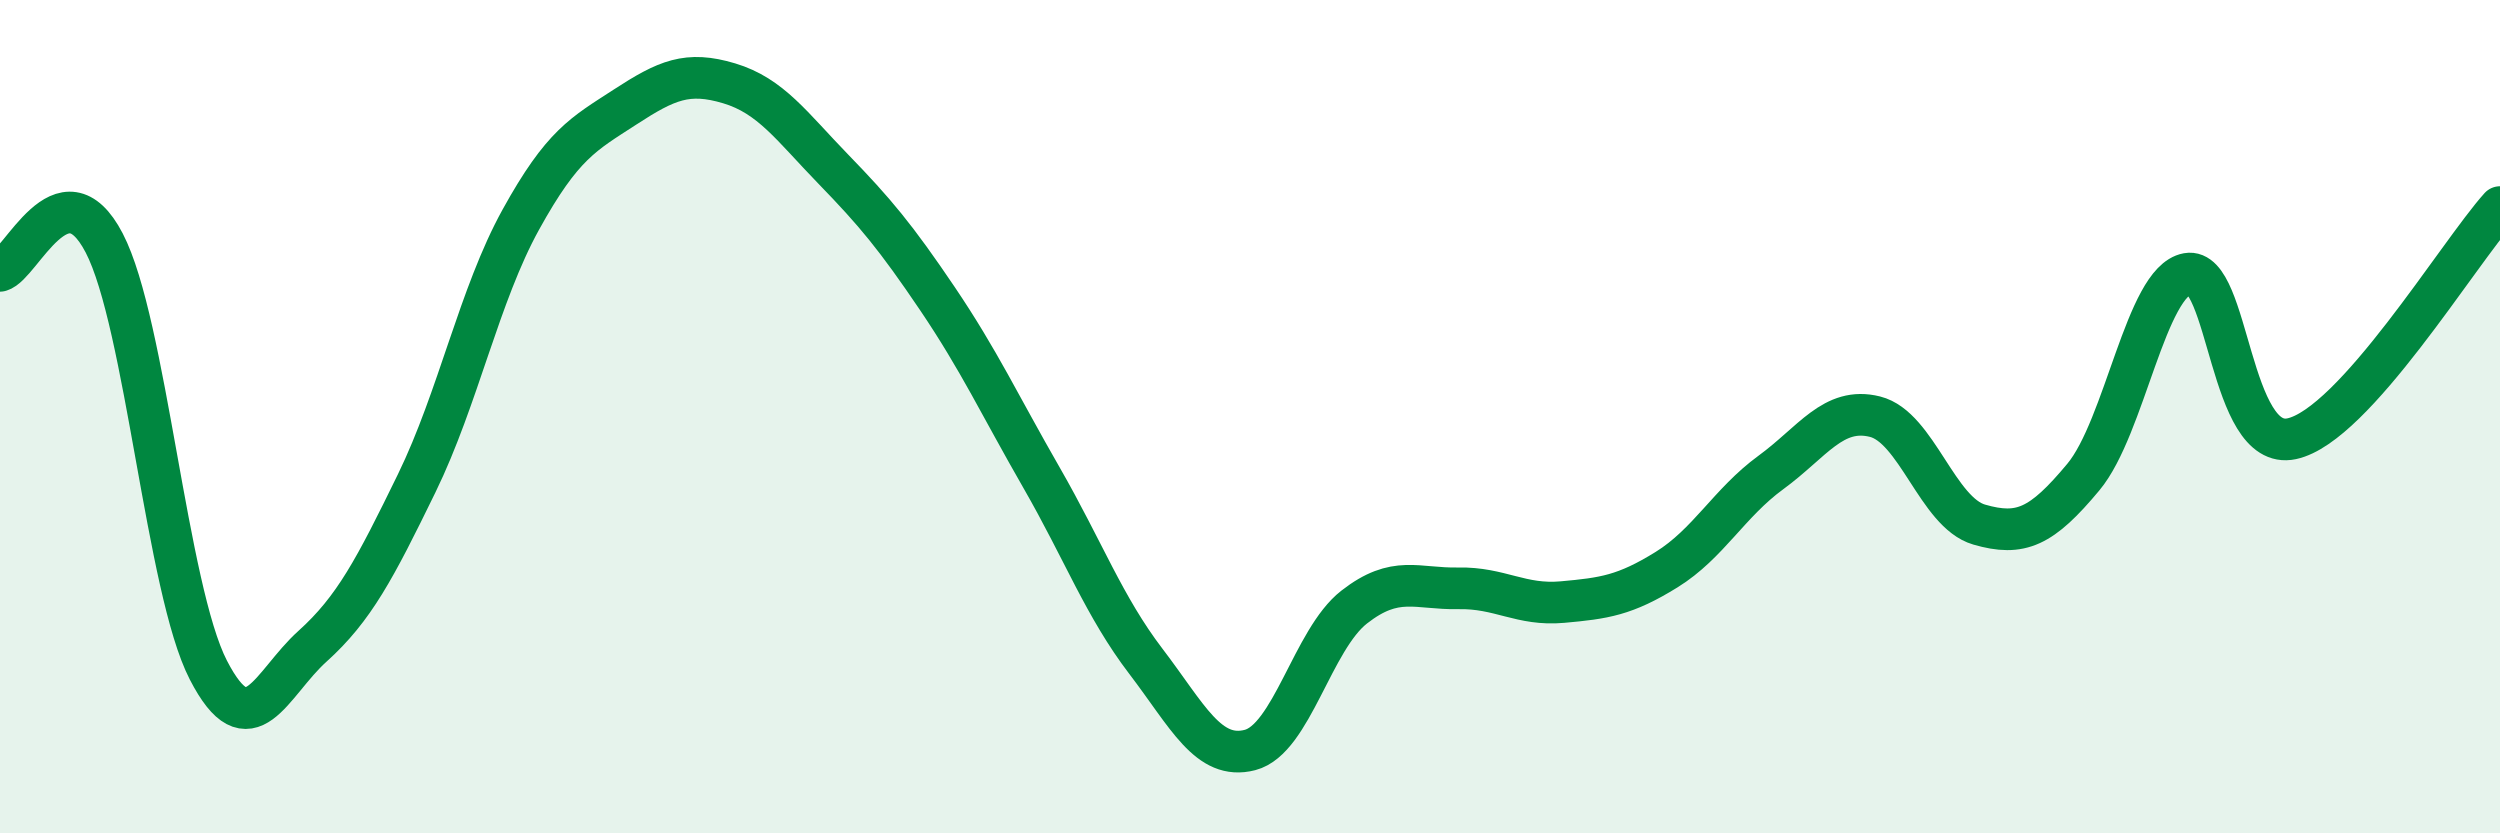 
    <svg width="60" height="20" viewBox="0 0 60 20" xmlns="http://www.w3.org/2000/svg">
      <path
        d="M 0,6.5 C 0.5,6.37 1.5,3.91 2.5,5.83 C 3.5,7.75 4,14.14 5,16.08 C 6,18.02 6.5,16.41 7.5,15.51 C 8.5,14.61 9,13.65 10,11.6 C 11,9.55 11.5,7.08 12.5,5.27 C 13.5,3.46 14,3.22 15,2.57 C 16,1.92 16.5,1.7 17.5,2 C 18.5,2.3 19,3.03 20,4.06 C 21,5.09 21.5,5.69 22.5,7.17 C 23.5,8.65 24,9.73 25,11.47 C 26,13.21 26.5,14.56 27.5,15.87 C 28.5,17.18 29,18.26 30,18 C 31,17.74 31.5,15.35 32.5,14.57 C 33.5,13.79 34,14.14 35,14.12 C 36,14.1 36.5,14.54 37.5,14.45 C 38.5,14.36 39,14.29 40,13.67 C 41,13.05 41.5,12.07 42.5,11.34 C 43.5,10.61 44,9.75 45,10 C 46,10.25 46.5,12.3 47.5,12.59 C 48.5,12.88 49,12.65 50,11.45 C 51,10.25 51.5,6.75 52.5,6.57 C 53.5,6.39 53.5,10.85 55,10.53 C 56.5,10.21 59,6.08 60,4.97L60 20L0 20Z"
        fill="#008740"
        opacity="0.1"
        stroke-linecap="round"
        stroke-linejoin="round"
      />
      <path
        d="M 0,6.5 C 0.5,6.37 1.5,3.91 2.5,5.83 C 3.5,7.75 4,14.14 5,16.08 C 6,18.02 6.5,16.41 7.5,15.51 C 8.5,14.61 9,13.65 10,11.6 C 11,9.55 11.5,7.08 12.5,5.27 C 13.5,3.46 14,3.22 15,2.57 C 16,1.92 16.5,1.7 17.5,2 C 18.5,2.3 19,3.03 20,4.06 C 21,5.09 21.5,5.69 22.5,7.17 C 23.5,8.65 24,9.73 25,11.47 C 26,13.21 26.5,14.56 27.5,15.87 C 28.5,17.18 29,18.26 30,18 C 31,17.74 31.5,15.35 32.5,14.57 C 33.5,13.79 34,14.14 35,14.12 C 36,14.1 36.5,14.54 37.5,14.45 C 38.5,14.36 39,14.29 40,13.67 C 41,13.05 41.5,12.07 42.5,11.34 C 43.5,10.61 44,9.75 45,10 C 46,10.25 46.5,12.3 47.5,12.59 C 48.5,12.88 49,12.65 50,11.45 C 51,10.25 51.5,6.75 52.5,6.57 C 53.5,6.39 53.5,10.85 55,10.53 C 56.5,10.21 59,6.08 60,4.97"
        stroke="#008740"
        stroke-width="1"
        fill="none"
        stroke-linecap="round"
        stroke-linejoin="round"
      />
    </svg>
  